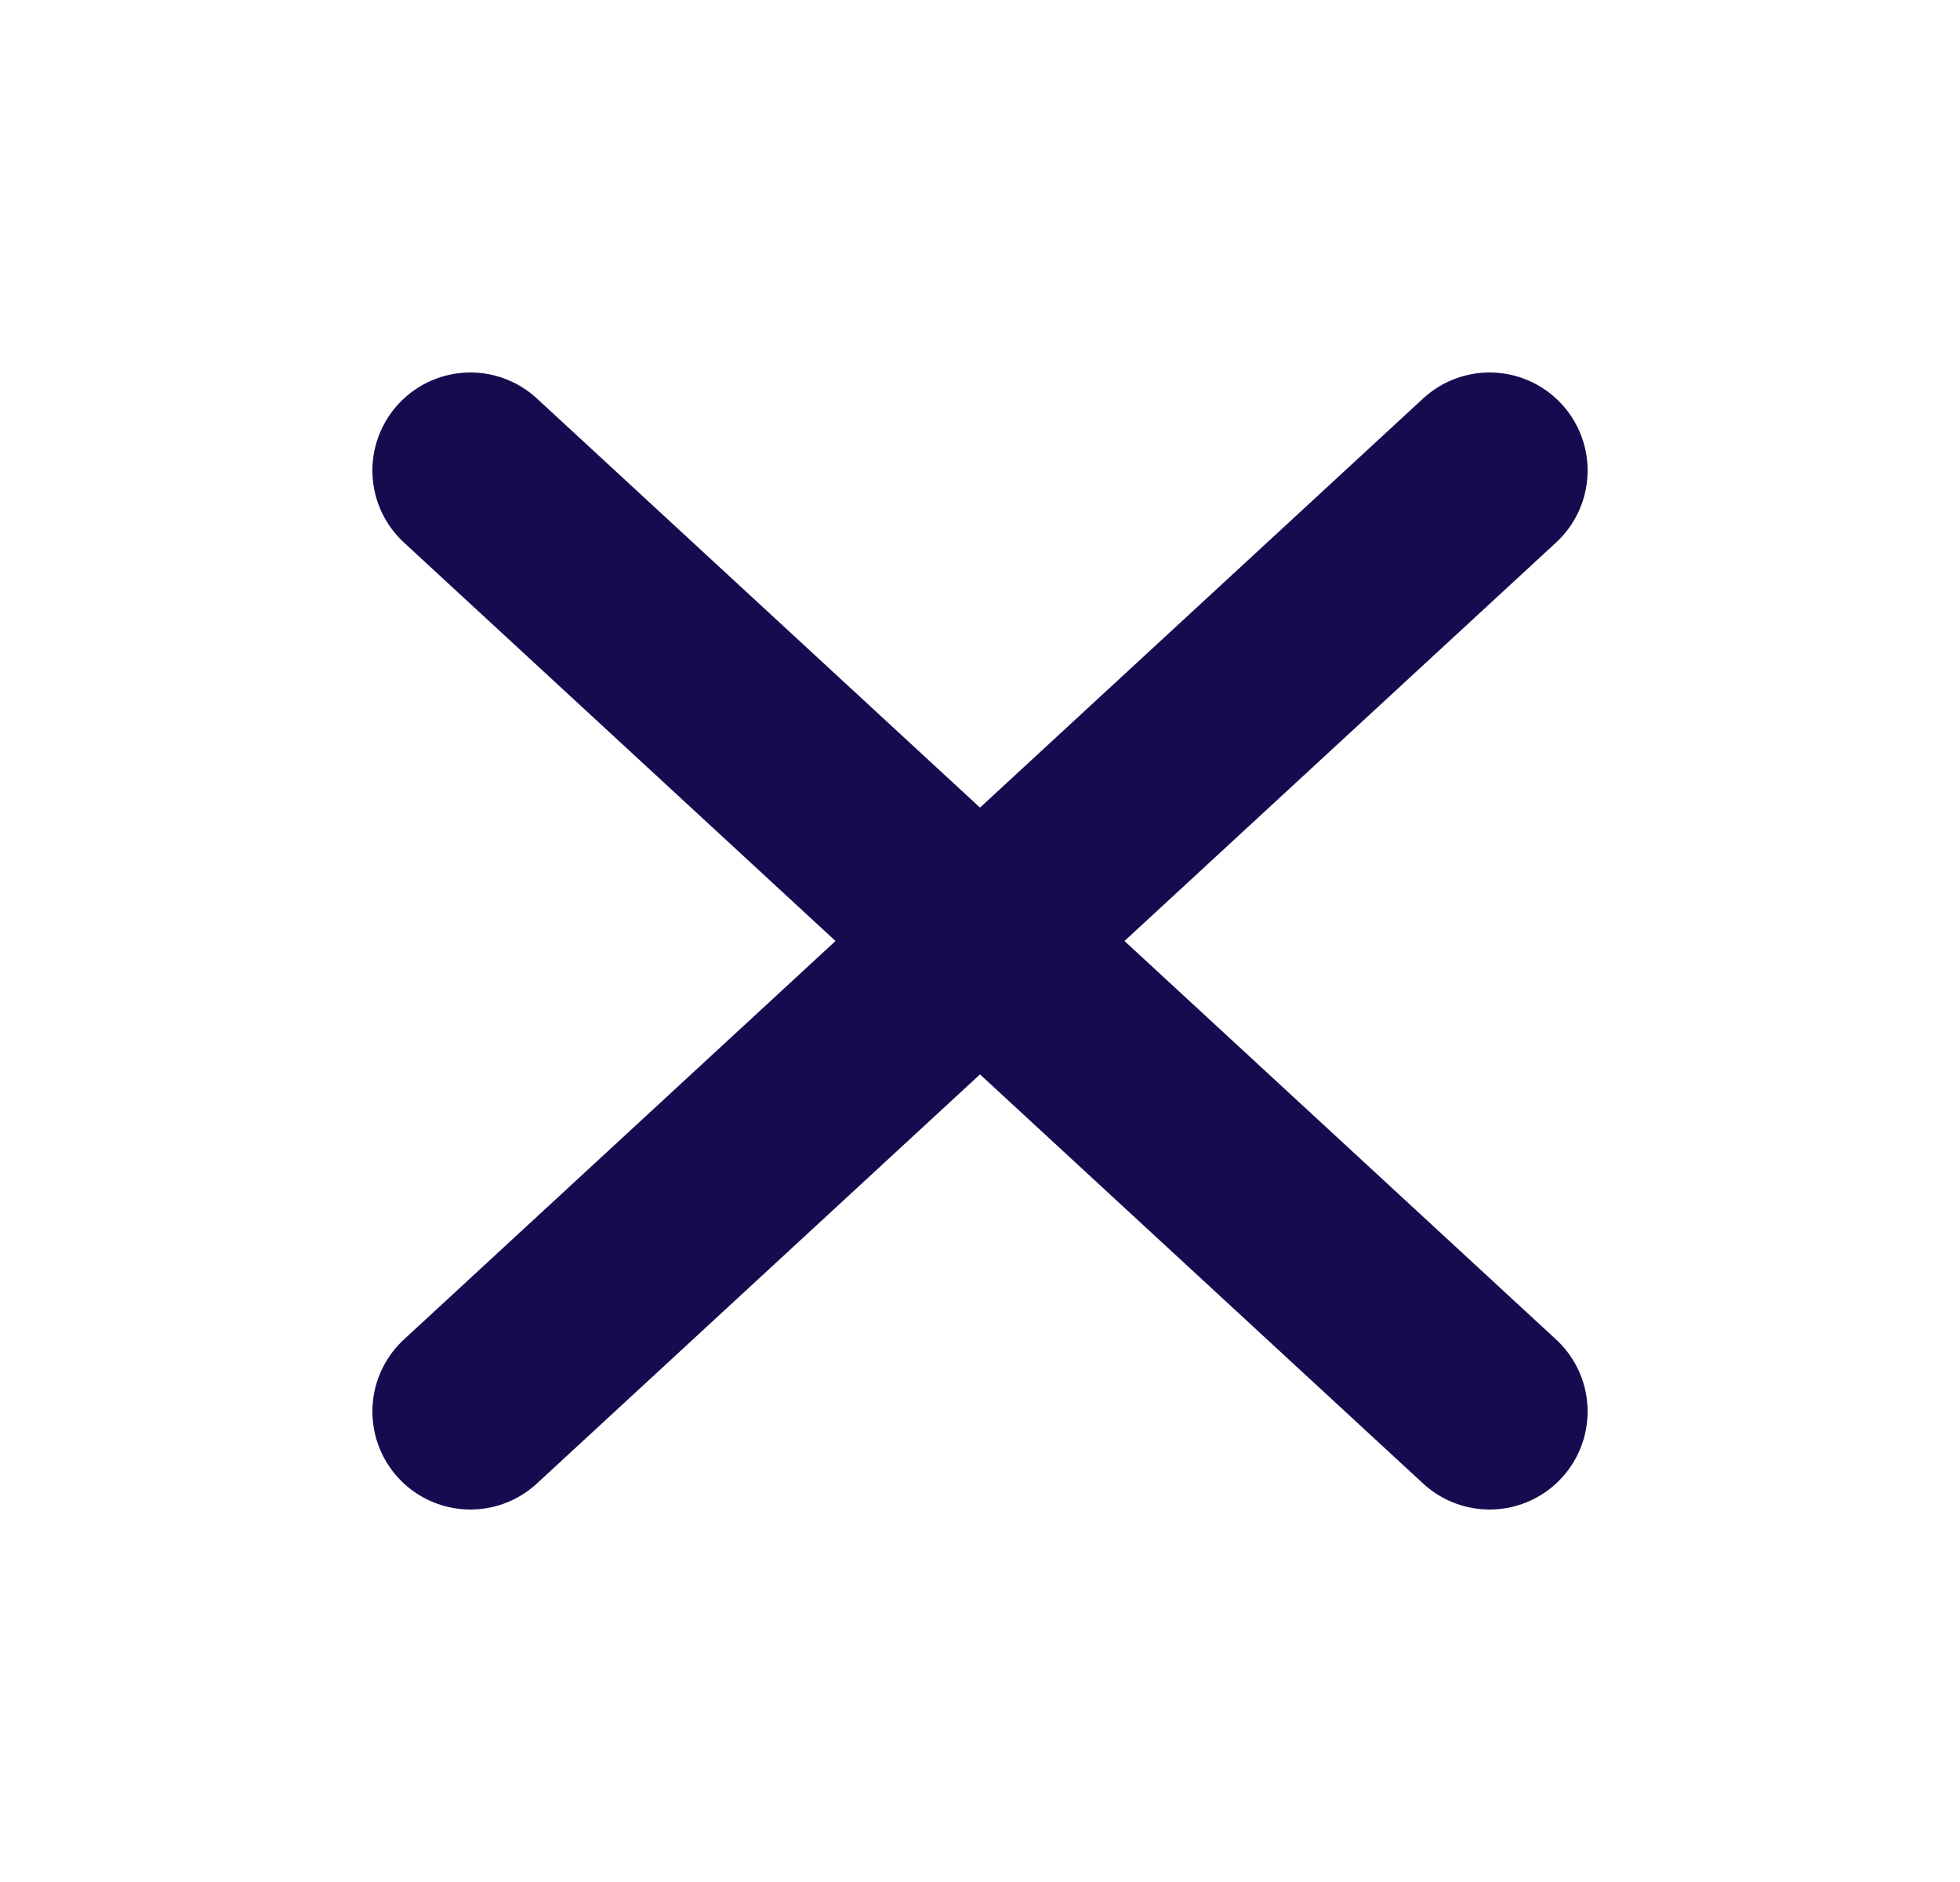 <svg width="25" height="24" viewBox="0 0 25 24" fill="none" xmlns="http://www.w3.org/2000/svg">
  <path d="M6 6L19 18M19 6L6 18" stroke="#170b50" stroke-width="2.5" stroke-linecap="round" stroke-linejoin="round"/>
</svg>